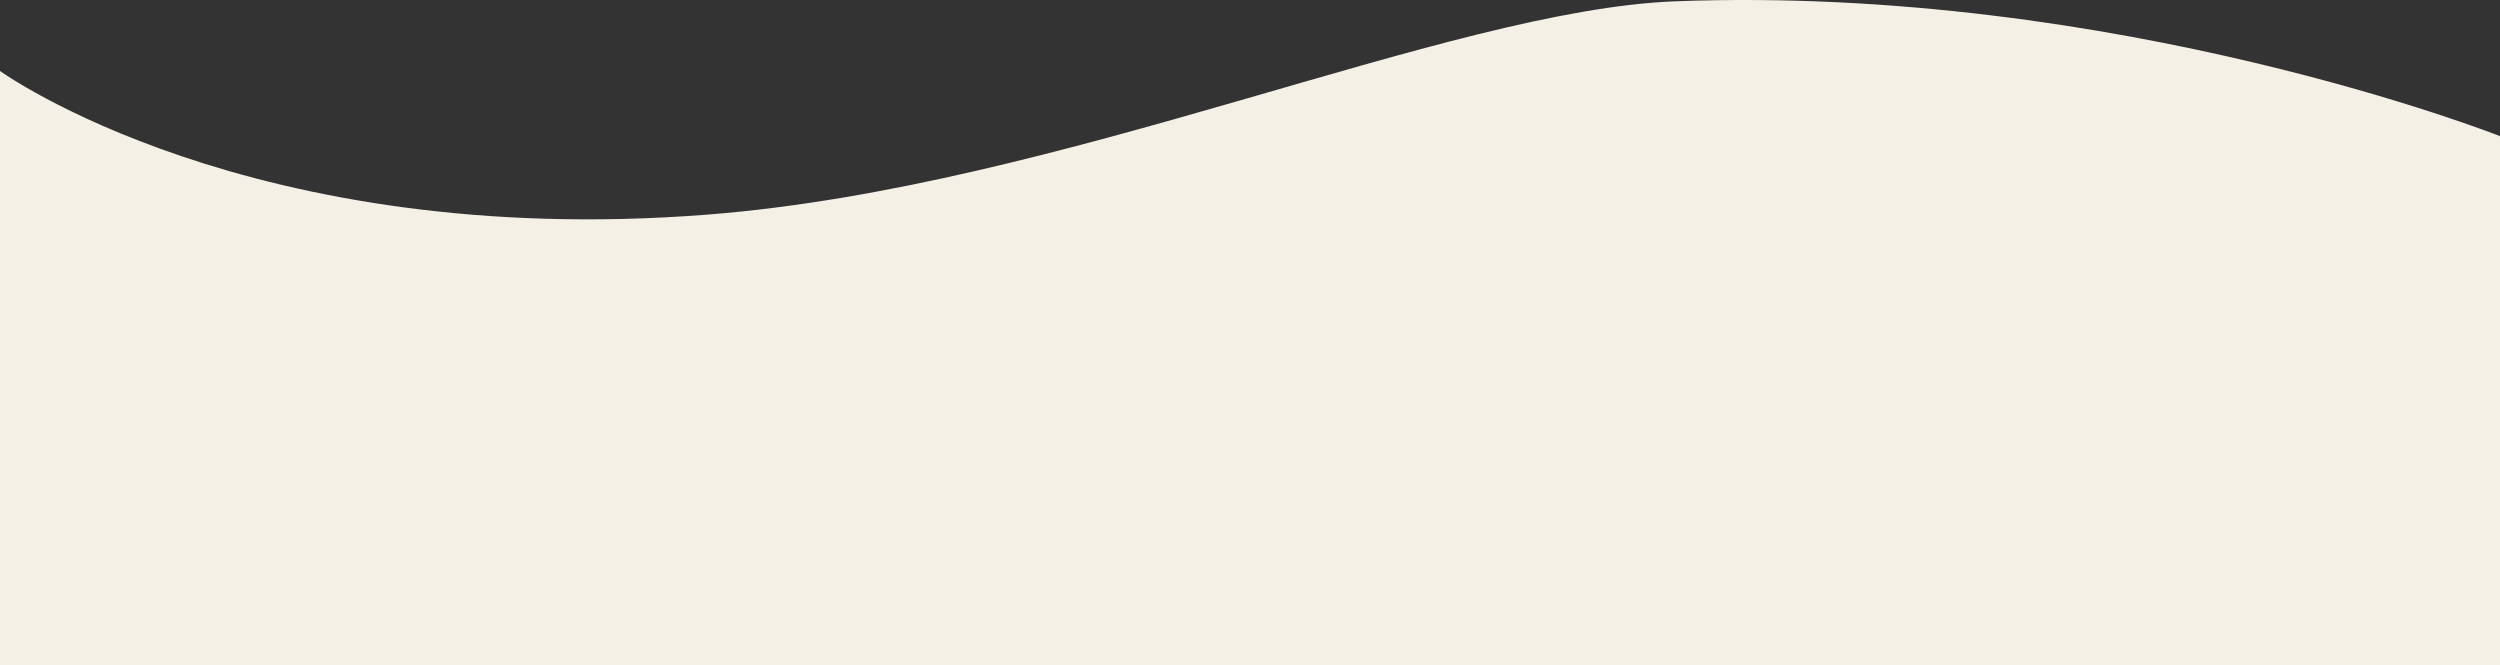 <?xml version="1.0" encoding="UTF-8"?><svg id="_レイヤー_2" xmlns="http://www.w3.org/2000/svg" viewBox="0 0 1880 500.388"><rect x="0" y="0" width="1880" height="500.388" fill="#333333" stroke="none"/><defs><style>.cls-1{fill:#f5f0e6;}</style></defs><g id="background"><path class="cls-1" d="m1880,102.388S1592-11.612,1260,.97c-171.928,6.515-461.21,139.539-728,160.419C187,188.388,0,53.388,0,53.388v447h1880V102.388Z"/></g></svg>